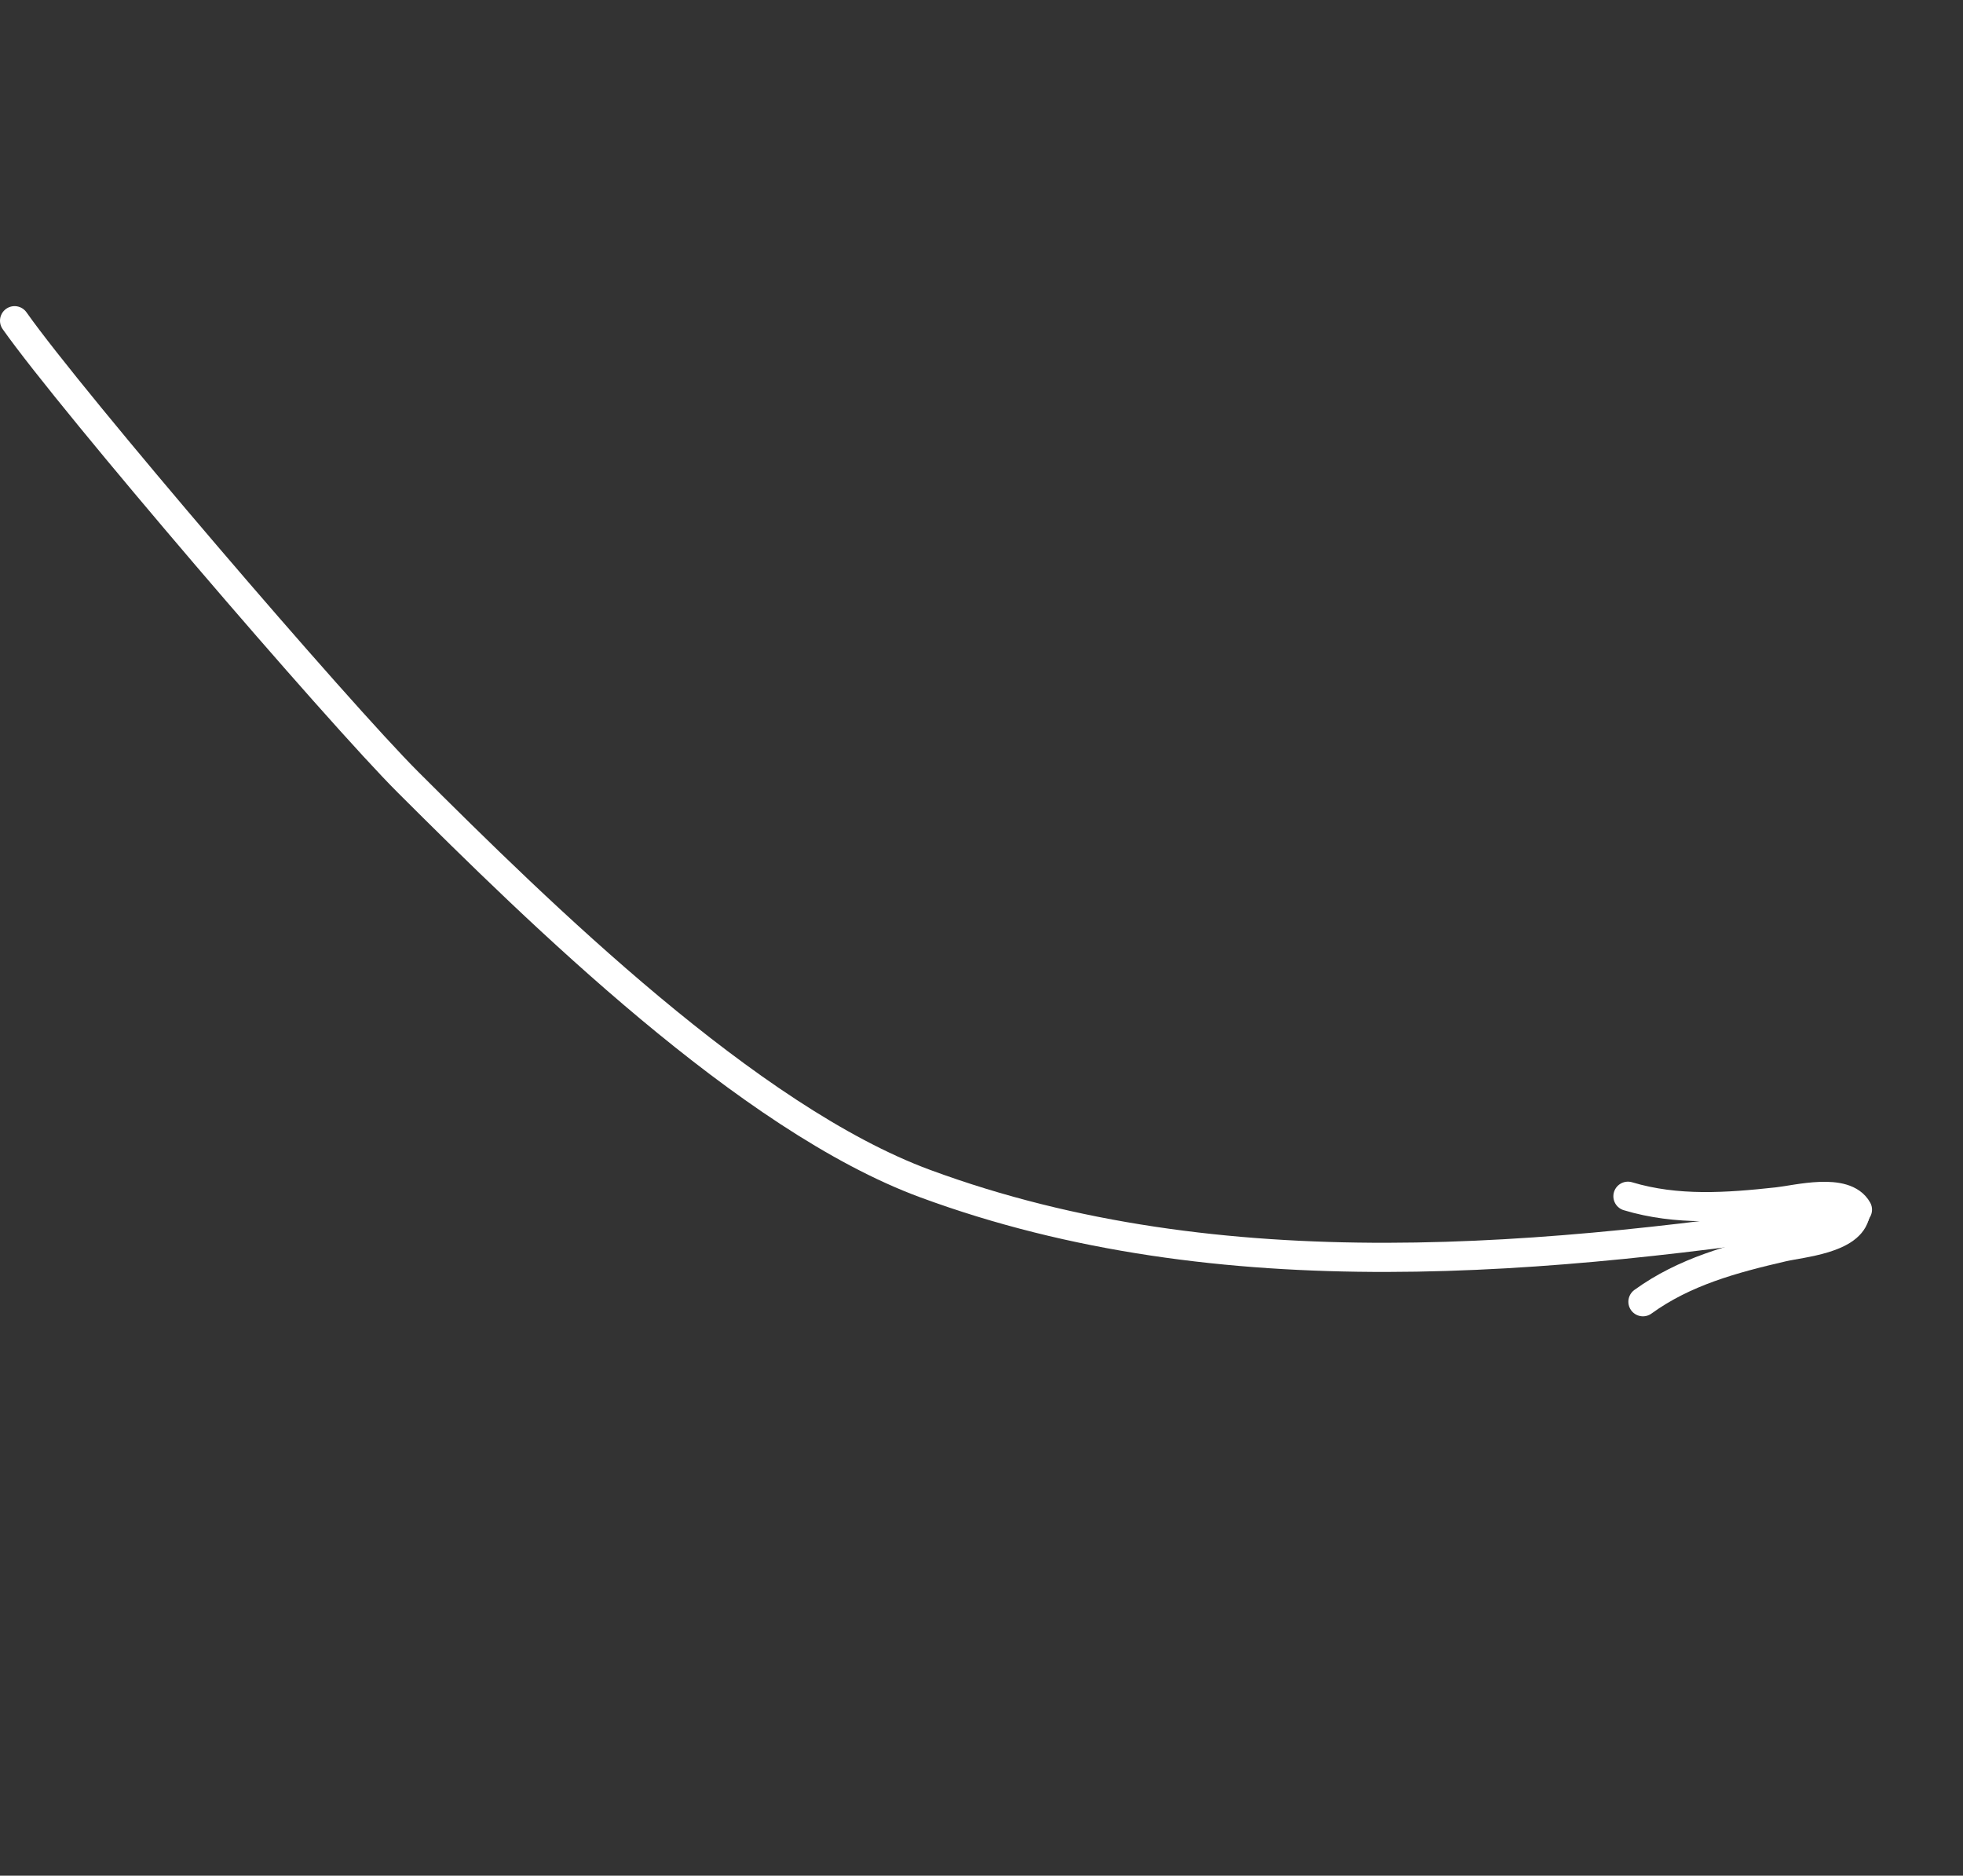 <svg width="202" height="193" viewBox="0 0 202 193" fill="none" xmlns="http://www.w3.org/2000/svg">
  <rect x="0" y="0" width="202" height="193" fill="#333333" stroke="none"/>
  <path d="M1.5 33C7.411 41.394 34.778 73.296 42 80.5C55.566 94.033 77.029 115.081 95.202 121.787C125.75 133.06 159.475 129.697 190.905 124.95" stroke="white" stroke-width="3" stroke-linecap="round" />
  <path d="M190.908 124.857C190.452 127.484 185.386 127.869 183.419 128.324C178.324 129.502 173.332 130.847 169.065 133.943" stroke="white" stroke-width="3" stroke-linecap="round" />
  <path d="M191.137 124.468C189.841 122.138 184.932 123.444 182.925 123.662C177.726 124.229 172.57 124.605 167.521 123.087" stroke="white" stroke-width="3" stroke-linecap="round" />
</svg>